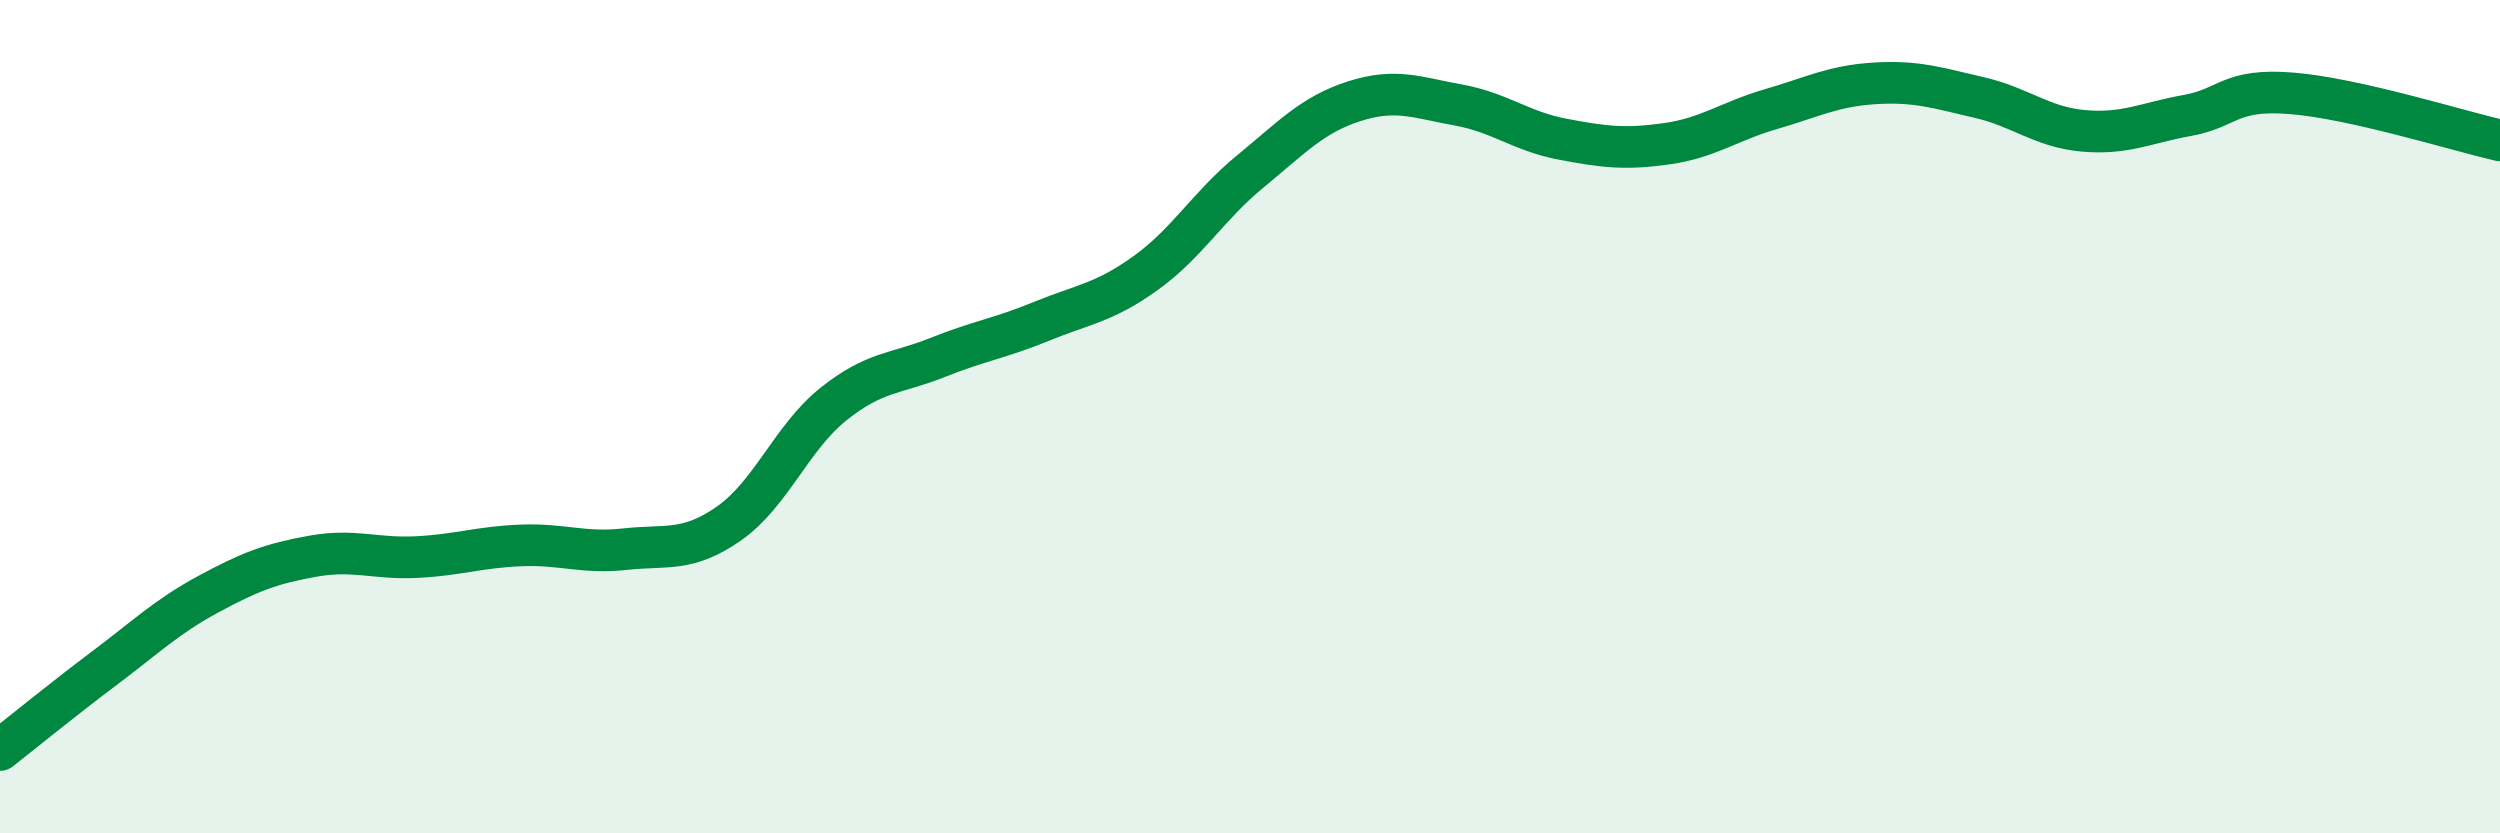 
    <svg width="60" height="20" viewBox="0 0 60 20" xmlns="http://www.w3.org/2000/svg">
      <path
        d="M 0,18 C 0.5,17.61 1.5,16.79 2.5,16.04 C 3.5,15.29 4,14.8 5,14.26 C 6,13.72 6.5,13.53 7.5,13.35 C 8.5,13.17 9,13.42 10,13.37 C 11,13.32 11.5,13.13 12.5,13.09 C 13.5,13.05 14,13.29 15,13.18 C 16,13.07 16.5,13.26 17.5,12.56 C 18.5,11.86 19,10.5 20,9.7 C 21,8.9 21.5,8.98 22.5,8.58 C 23.5,8.18 24,8.12 25,7.71 C 26,7.3 26.5,7.27 27.5,6.55 C 28.5,5.83 29,4.94 30,4.12 C 31,3.3 31.5,2.75 32.5,2.43 C 33.5,2.11 34,2.34 35,2.52 C 36,2.7 36.5,3.15 37.5,3.34 C 38.5,3.53 39,3.59 40,3.45 C 41,3.31 41.5,2.91 42.5,2.62 C 43.5,2.33 44,2.06 45,2 C 46,1.94 46.5,2.11 47.5,2.34 C 48.5,2.57 49,3.05 50,3.14 C 51,3.23 51.5,2.95 52.5,2.77 C 53.5,2.59 53.5,2.12 55,2.24 C 56.5,2.36 59,3.14 60,3.37L60 20L0 20Z"
        fill="#008740"
        opacity="0.1"
        stroke-linecap="round"
        stroke-linejoin="round"
      />
      <path
        d="M 0,18 C 0.5,17.61 1.5,16.79 2.5,16.04 C 3.5,15.29 4,14.8 5,14.26 C 6,13.72 6.5,13.53 7.5,13.35 C 8.5,13.17 9,13.42 10,13.37 C 11,13.32 11.5,13.13 12.5,13.09 C 13.5,13.05 14,13.29 15,13.18 C 16,13.07 16.5,13.26 17.5,12.56 C 18.5,11.86 19,10.5 20,9.7 C 21,8.9 21.5,8.98 22.5,8.58 C 23.5,8.18 24,8.12 25,7.71 C 26,7.3 26.5,7.27 27.5,6.55 C 28.5,5.83 29,4.94 30,4.12 C 31,3.3 31.5,2.75 32.5,2.43 C 33.5,2.11 34,2.34 35,2.52 C 36,2.7 36.5,3.15 37.5,3.34 C 38.5,3.53 39,3.59 40,3.45 C 41,3.31 41.5,2.91 42.5,2.62 C 43.5,2.33 44,2.06 45,2 C 46,1.94 46.5,2.11 47.5,2.34 C 48.5,2.57 49,3.05 50,3.14 C 51,3.23 51.5,2.95 52.5,2.77 C 53.5,2.59 53.5,2.12 55,2.24 C 56.5,2.36 59,3.14 60,3.37"
        stroke="#008740"
        stroke-width="1"
        fill="none"
        stroke-linecap="round"
        stroke-linejoin="round"
      />
    </svg>
  